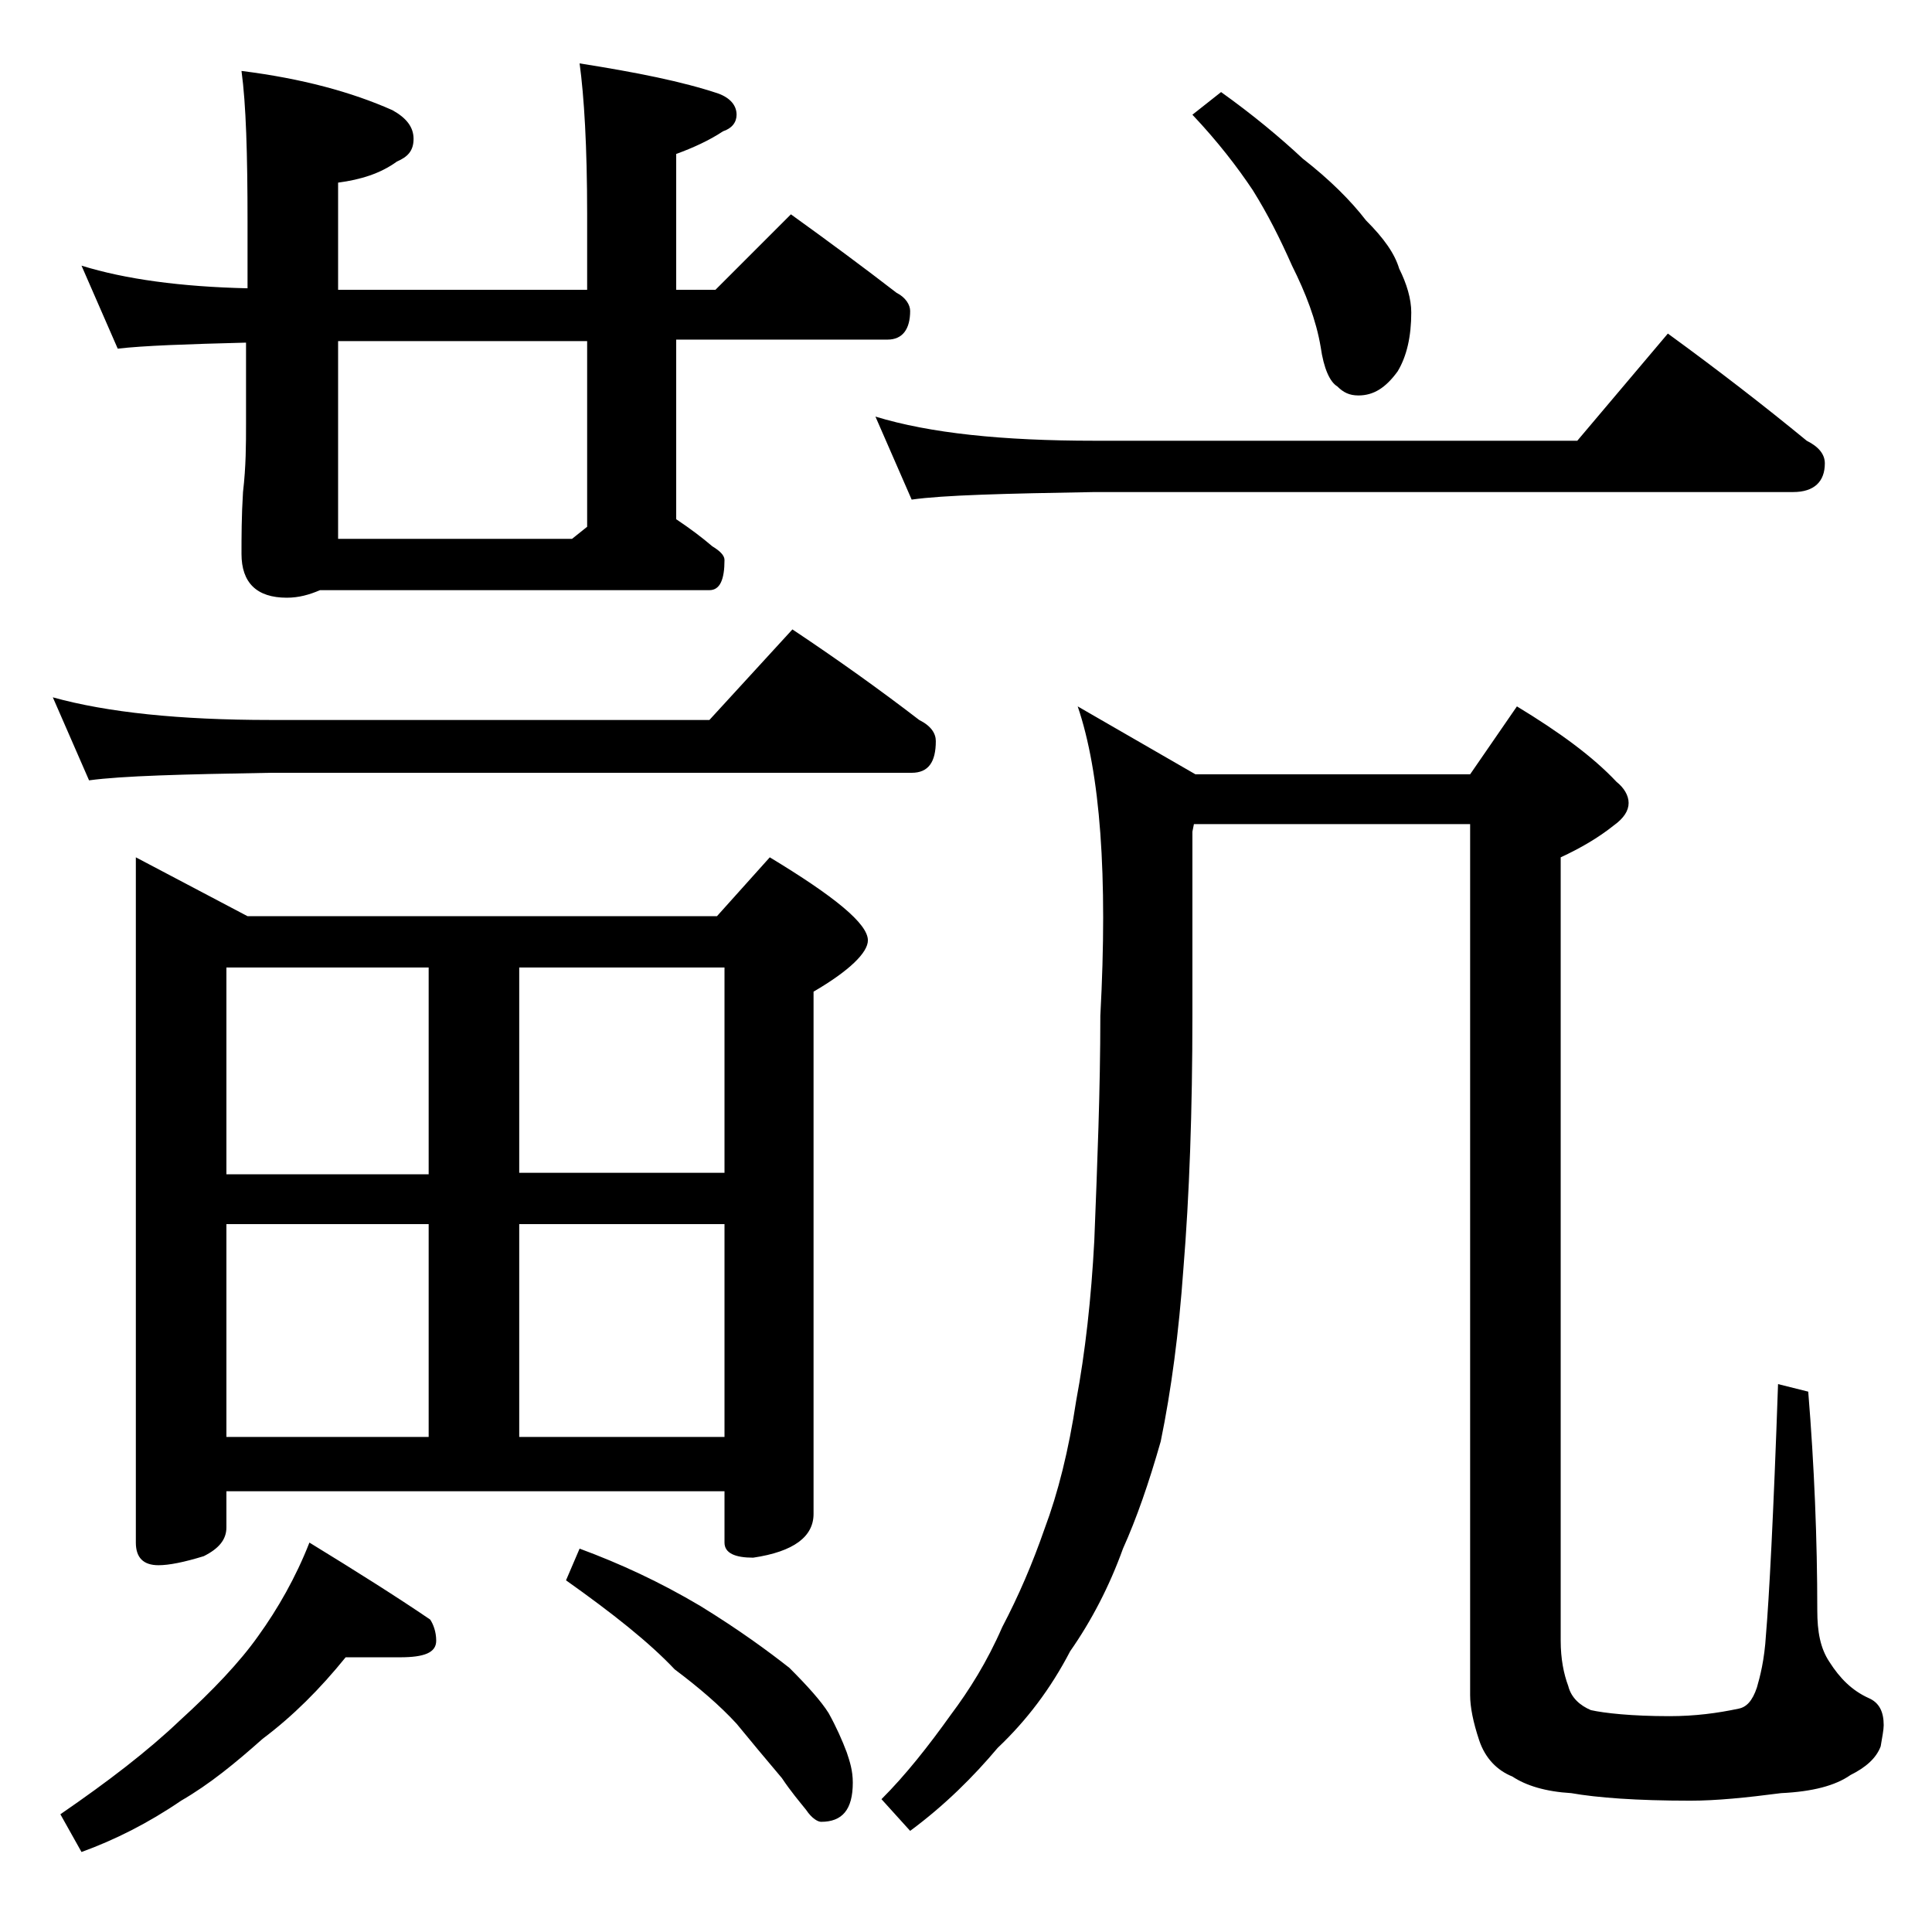 <?xml version="1.0" encoding="utf-8"?>
<!-- Generator: Adobe Illustrator 18.0.0, SVG Export Plug-In . SVG Version: 6.00 Build 0)  -->
<!DOCTYPE svg PUBLIC "-//W3C//DTD SVG 1.1//EN" "http://www.w3.org/Graphics/SVG/1.1/DTD/svg11.dtd">
<svg version="1.1" id="Layer_1" xmlns="http://www.w3.org/2000/svg" xmlns:xlink="http://www.w3.org/1999/xlink" x="0px" y="0px"
	 viewBox="0 0 128 128" enable-background="new 0 0 128 128" xml:space="preserve">
<path d="M3.5,46.2c3.6,1,8.4,1.5,14.4,1.5H47l5.5-6c3,2,5.8,4,8.4,6c0.8,0.4,1.1,0.9,1.1,1.4c0,1.4-0.5,2.1-1.6,2.1H17.9
	c-5.8,0.1-9.8,0.2-12,0.5L3.5,46.2z M22.9,109.8c-1.7,2.1-3.5,3.9-5.5,5.4c-1.8,1.6-3.5,3-5.4,4.1c-2.2,1.5-4.4,2.6-6.6,3.4L4,120.2
	c3.2-2.2,5.8-4.2,7.9-6.2c2.2-2,4-3.9,5.2-5.6c1.3-1.8,2.5-3.9,3.4-6.2c3.1,1.9,5.8,3.6,8,5.1c0.2,0.3,0.4,0.8,0.4,1.4
	c0,0.8-0.8,1.1-2.4,1.1H22.9z M5.4,17.6c2.9,0.9,6.6,1.4,11,1.5v-4.4c0-4.5-0.1-7.8-0.4-10c4,0.5,7.3,1.4,10,2.6
	c0.9,0.5,1.4,1.1,1.4,1.9s-0.4,1.2-1.1,1.5c-1.1,0.8-2.4,1.2-3.9,1.4v7.1h16.5v-5c0-4.5-0.2-7.8-0.5-10c3.8,0.6,6.8,1.2,9.2,2
	c0.8,0.3,1.2,0.8,1.2,1.4c0,0.5-0.3,0.9-0.9,1.1c-0.9,0.6-2,1.1-3.1,1.5v9h2.6l5-5c2.5,1.8,4.8,3.5,7,5.2c0.6,0.3,0.9,0.8,0.9,1.2
	c0,1.2-0.5,1.9-1.5,1.9h-14v11.9c0.9,0.6,1.7,1.2,2.4,1.8c0.5,0.3,0.8,0.6,0.8,0.9c0,1.3-0.3,2-1,2H21.2c-0.7,0.3-1.4,0.5-2.2,0.5
	c-2,0-3-1-3-2.9c0-1.1,0-2.5,0.1-4.1c0.2-1.7,0.2-3.2,0.2-4.5v-5.4c-3.9,0.1-6.8,0.2-8.5,0.4L5.4,17.6z M9,56.8l7.4,3.9h31.1
	l3.5-3.9c4.3,2.6,6.5,4.4,6.5,5.5c0,0.8-1.2,2-3.6,3.4v34.6c0,1.5-1.3,2.5-4,2.9c-1.2,0-1.9-0.3-1.9-1v-3.4H15v2.4
	c0,0.8-0.5,1.4-1.5,1.9c-1.3,0.4-2.3,0.6-3,0.6c-1,0-1.5-0.5-1.5-1.5V56.8z M15,77.8h13.4V64.1H15V77.8z M15,95.2h13.4V81.1H15V95.2
	z M38.9,34.9V22.6H22.4v13.1h15.5L38.9,34.9z M34.4,64.1v13.6H48V64.1H34.4z M34.4,95.2H48V81.1H34.4V95.2z M38.4,102.6
	c2.7,1,5.3,2.2,8,3.8c2.6,1.6,4.5,3,5.9,4.1c1.2,1.2,2.1,2.2,2.6,3c0.5,0.9,0.9,1.8,1.2,2.6c0.2,0.6,0.4,1.2,0.4,2
	c0,1.8-0.7,2.6-2.1,2.6c-0.2,0-0.6-0.2-1-0.8c-0.4-0.5-1-1.2-1.6-2.1c-1.1-1.3-2.1-2.5-3-3.6c-1.1-1.2-2.5-2.4-4.1-3.6
	c-1.7-1.8-4.1-3.7-7.2-5.9L38.4,102.6z M58,27.6c3.6,1.1,8.4,1.6,14.5,1.6h32l6-7.1c3.3,2.4,6.4,4.8,9.2,7.1
	c0.8,0.4,1.2,0.9,1.2,1.5c0,1.2-0.7,1.9-2.1,1.9H72.5c-5.9,0.1-10,0.2-12.1,0.5L58,27.6z M71.4,46.8l7.8,4.5h18.2l3.1-4.5
	c2.8,1.7,5,3.3,6.6,5c0.5,0.4,0.8,0.9,0.8,1.4s-0.3,1-1,1.5c-1,0.8-2.2,1.5-3.5,2.1v51.9c0,1.2,0.2,2.2,0.5,3
	c0.2,0.8,0.8,1.3,1.5,1.6c0.9,0.2,2.7,0.4,5.2,0.4c1.7,0,3.2-0.2,4.6-0.5c0.5-0.1,0.9-0.5,1.2-1.4c0.2-0.7,0.5-1.8,0.6-3.5
	c0.2-2.3,0.5-7.9,0.8-16.6l2,0.5c0.4,4.9,0.6,9.8,0.6,14.5c0,1.4,0.2,2.5,0.8,3.4c0.7,1.1,1.5,1.9,2.6,2.4c0.7,0.3,1,0.9,1,1.8
	c0,0.3-0.1,0.8-0.2,1.4c-0.3,0.8-1,1.4-2,1.9c-1,0.7-2.5,1.1-4.6,1.2c-2.3,0.3-4.3,0.5-6,0.5c-3.6,0-6.2-0.2-7.9-0.5
	c-1.7-0.1-3-0.5-3.9-1.1c-1-0.4-1.8-1.2-2.2-2.4c-0.4-1.2-0.6-2.2-0.6-3V54.6H79.1L79,55.1v12.1c0,6.4-0.2,12-0.6,16.9
	c-0.3,4.2-0.8,8-1.5,11.4c-0.8,2.8-1.6,5.1-2.5,7.1c-0.9,2.5-2.1,4.8-3.5,6.8c-1.3,2.5-2.9,4.6-4.8,6.4c-1.6,1.9-3.5,3.8-5.8,5.5
	l-1.9-2.1c1.6-1.6,3.1-3.5,4.6-5.6c1.2-1.6,2.4-3.5,3.4-5.8c1.1-2.1,2-4.2,2.8-6.5c0.9-2.4,1.6-5.2,2.1-8.5c0.6-3.2,1-6.8,1.2-10.6
	c0.2-5.1,0.4-10,0.4-14.9C73.4,58,72.9,51.2,71.4,46.8z M80.9,6.1c2.1,1.5,3.9,3,5.4,4.4c1.8,1.4,3.2,2.8,4.2,4.1
	c1.2,1.2,1.9,2.2,2.2,3.2c0.5,1,0.8,2,0.8,2.9c0,1.6-0.3,2.9-0.9,3.9c-0.8,1.1-1.6,1.6-2.6,1.6c-0.6,0-1-0.2-1.4-0.6
	c-0.5-0.3-0.9-1.2-1.1-2.6c-0.3-1.8-1-3.6-1.9-5.4c-0.8-1.8-1.6-3.4-2.6-5c-1-1.5-2.3-3.2-4-5L80.9,6.1z"/>
</svg>
